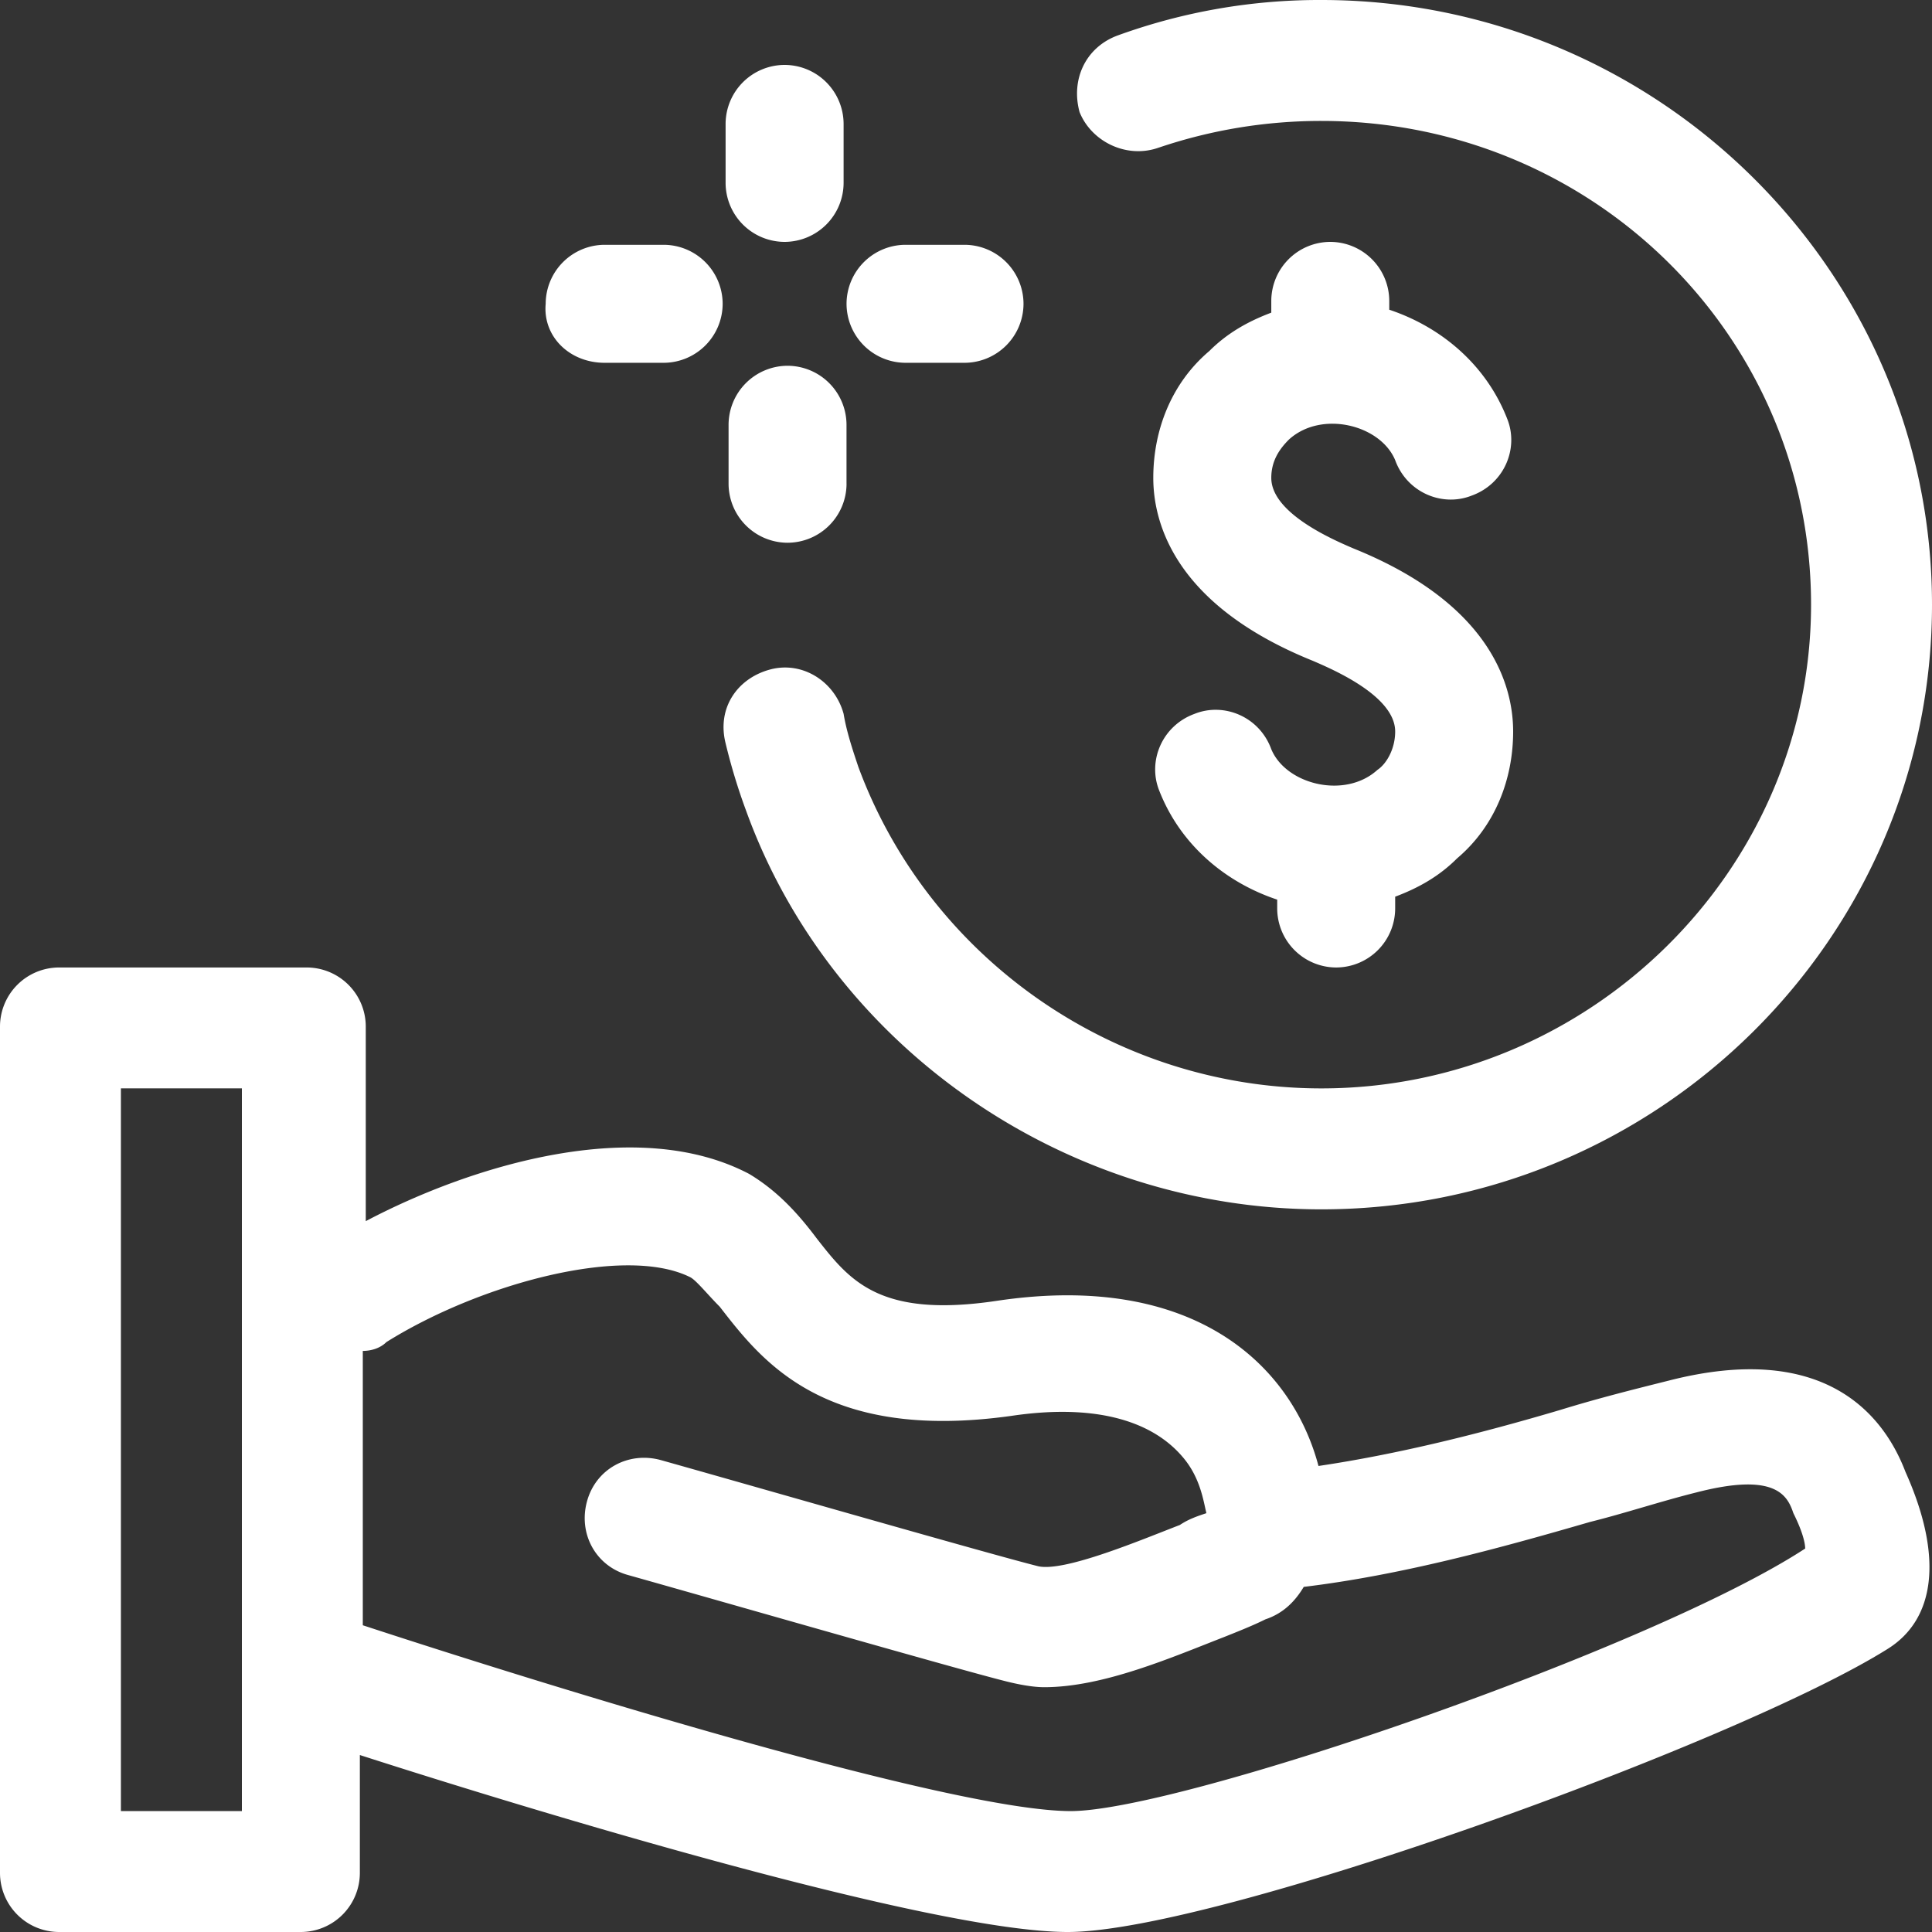 <svg width="65" height="65" viewBox="0 0 65 65" fill="none" xmlns="http://www.w3.org/2000/svg"><rect x="0" y="0" width="65" height="65" fill="#333333" stroke="none"/><g clip-path="url(#clip0)" fill="#fff"><path d="M44.756 8.138a1.99 1.99 0 0 0-1.985 1.984v.397c-.794.298-1.489.695-2.084 1.29-1.29 1.092-1.886 2.68-1.886 4.268 0 1.488.695 4.267 5.36 6.152.694.298 2.778 1.191 2.778 2.382 0 .595-.298 1.092-.596 1.29-1.091.992-3.076.496-3.572-.695-.397-1.091-1.588-1.587-2.58-1.19-1.092.397-1.588 1.587-1.191 2.58.695 1.786 2.183 3.076 3.97 3.671v.298a1.99 1.99 0 0 0 1.984 1.985 1.99 1.99 0 0 0 1.985-1.985v-.397c.794-.297 1.489-.694 2.084-1.29 1.29-1.091 1.885-2.68 1.885-4.267 0-1.489-.694-4.267-5.358-6.153-.695-.297-2.779-1.19-2.779-2.381 0-.596.298-.993.595-1.29 1.092-.993 3.077-.497 3.573.694.397 1.092 1.588 1.588 2.58 1.191 1.092-.397 1.588-1.588 1.19-2.58-.694-1.786-2.182-3.076-3.969-3.672v-.298a1.99 1.99 0 0 0-1.984-1.984z"/><path d="M39 4.962a17.005 17.005 0 0 1 5.458-.893c9.13 0 16.473 7.244 16.473 16.274 0 8.932-7.442 16.275-16.473 16.275-6.947 0-13.198-4.366-15.58-10.817-.199-.595-.397-1.19-.496-1.786-.298-1.091-1.39-1.786-2.481-1.488-1.092.297-1.787 1.29-1.489 2.48a20 20 0 0 0 .695 2.283c2.878 7.939 10.717 13.397 19.351 13.397C55.771 40.687 65 31.557 65 20.344 65 9.13 55.77 0 44.458 0a19.88 19.88 0 0 0-6.847 1.19c-1.092.398-1.588 1.49-1.29 2.581.397.992 1.587 1.588 2.679 1.19zM26.397 8.138a1.99 1.99 0 0 0 1.985-1.985V4.168a1.99 1.99 0 0 0-1.985-1.984 1.99 1.99 0 0 0-1.985 1.984v1.985a1.99 1.99 0 0 0 1.985 1.985z"/><path d="M28.48 16.275V14.29a1.99 1.99 0 0 0-1.984-1.984 1.99 1.99 0 0 0-1.984 1.984v1.985a1.99 1.99 0 0 0 1.984 1.985 1.99 1.99 0 0 0 1.985-1.985zm1.986-4.069h1.984a1.99 1.99 0 0 0 1.985-1.985 1.99 1.99 0 0 0-1.985-1.985h-1.984a1.99 1.99 0 0 0-1.985 1.985 1.99 1.99 0 0 0 1.985 1.985zm-10.122 0h1.984a1.99 1.99 0 0 0 1.985-1.985 1.99 1.99 0 0 0-1.985-1.985h-1.984a1.99 1.99 0 0 0-1.985 1.985c-.1 1.092.794 1.985 1.985 1.985zm35.824 34.237c-1.19.298-2.382.595-3.672.992-2.68.794-5.458 1.489-8.137 1.886-.893-3.374-4.168-6.55-10.817-5.557-3.97.595-4.962-.695-6.053-2.084-.596-.794-1.29-1.588-2.283-2.184-3.77-1.984-9.328-.297-12.9 1.588v-6.55a1.99 1.99 0 0 0-1.985-1.984H1.985A1.99 1.99 0 0 0 0 34.535v28.48A1.99 1.99 0 0 0 1.985 65h8.137a1.99 1.99 0 0 0 1.985-1.984v-3.97C17.962 60.932 31.359 65 35.924 65c4.962 0 22.526-6.351 27.587-9.526 1.588-.993 1.886-3.077.596-5.955-.794-2.084-2.878-4.366-7.94-3.076zM8.138 60.932h-4.07V36.617h4.07V60.93zm27.885 0c-3.97 0-17.466-4.169-23.817-6.252v-9.23c.298 0 .596-.099.794-.297 3.176-1.985 8.038-3.275 10.221-2.183.199.099.596.595.993.992 1.39 1.786 3.473 4.565 9.824 3.672 2.68-.397 4.664.099 5.756 1.39.595.694.695 1.488.794 1.885-.298.099-.596.198-.893.397-1.29.496-3.87 1.587-4.764 1.389-1.587-.397-9.526-2.68-12.702-3.573-1.092-.297-2.183.298-2.48 1.39-.299 1.091.297 2.183 1.388 2.48 3.176.894 11.115 3.176 12.703 3.573.397.1.893.199 1.29.199 1.984 0 4.267-.993 6.053-1.688.496-.198.993-.396 1.39-.595.595-.198.992-.595 1.29-1.092 3.274-.396 6.55-1.29 9.626-2.183 1.19-.297 2.381-.694 3.572-.992 2.68-.695 3.076.1 3.275.695.298.595.397.992.397 1.19-5.16 3.375-21.038 8.833-24.71 8.833z"/></g><defs><clipPath id="clip0"><path fill="#fff" d="M0 0h65v65H0z"/></clipPath></defs></svg>